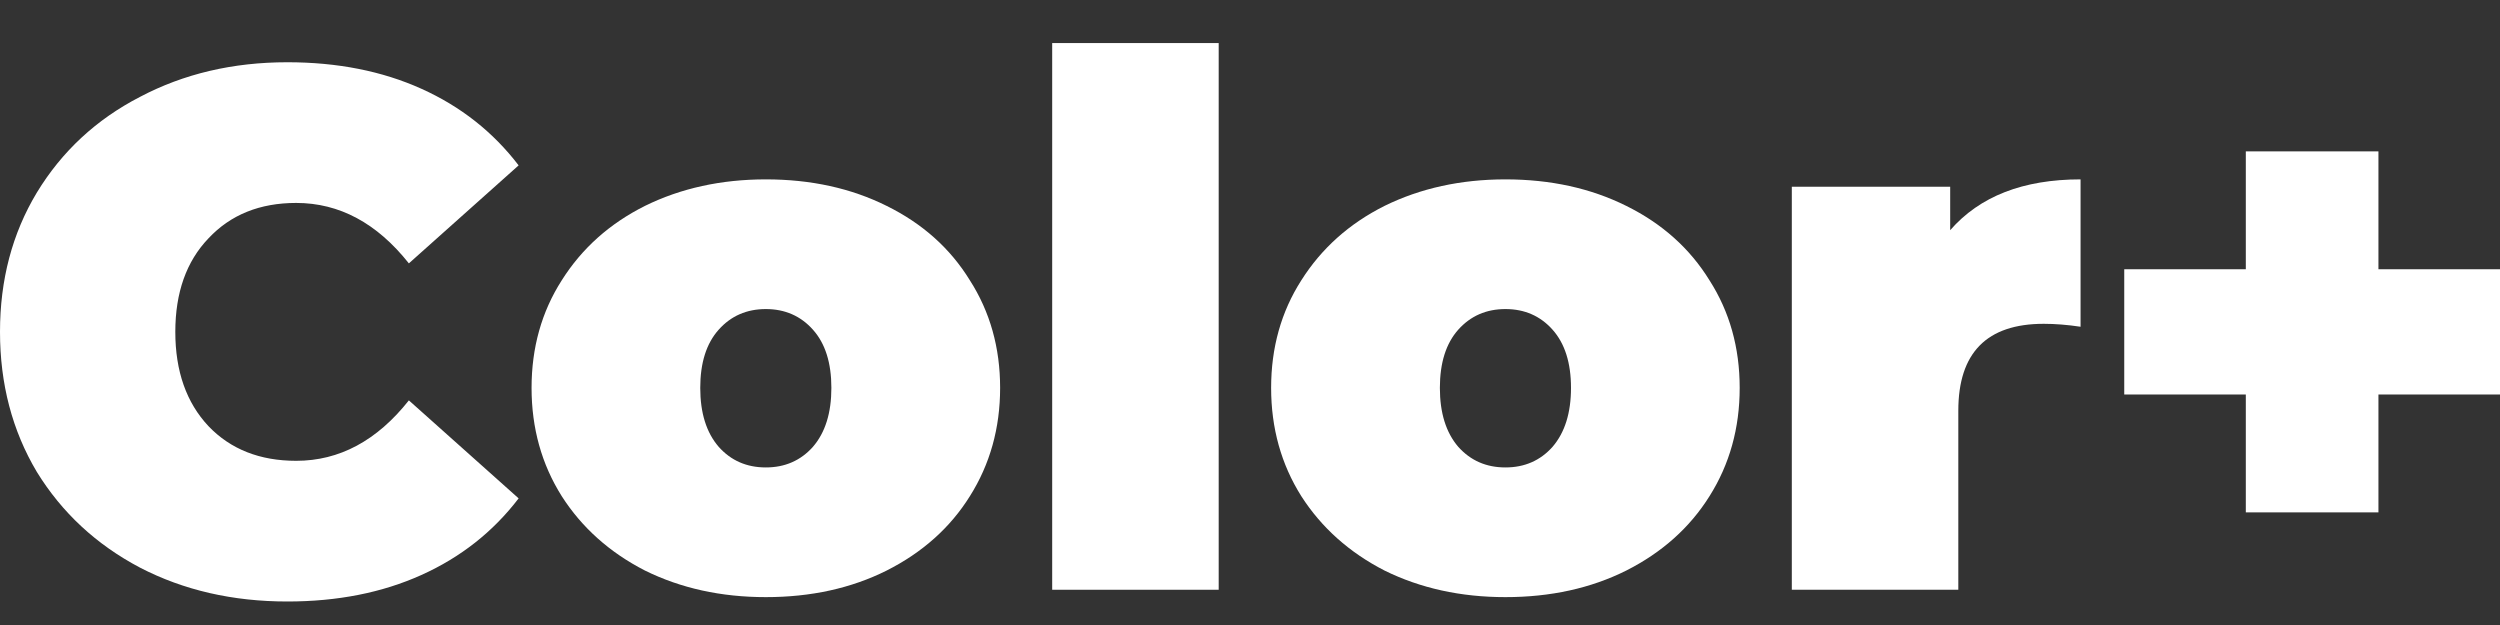 <?xml version="1.0" encoding="UTF-8"?> <svg xmlns="http://www.w3.org/2000/svg" width="40" height="10" viewBox="0 0 40 10" fill="none"><rect x="0" y="0" width="40" height="10" fill="#333333" stroke="none"/> <path d="M4.597 9.624C3.725 9.624 2.939 9.444 2.24 9.082C1.54 8.713 0.99 8.202 0.589 7.55C0.196 6.89 0 6.143 0 5.31C0 4.477 0.196 3.735 0.589 3.082C0.99 2.422 1.54 1.911 2.24 1.55C2.939 1.181 3.725 0.996 4.597 0.996C5.399 0.996 6.114 1.137 6.742 1.42C7.371 1.703 7.89 2.112 8.298 2.646L6.542 4.214C6.031 3.57 5.43 3.247 4.739 3.247C4.157 3.247 3.689 3.436 3.336 3.813C2.982 4.182 2.805 4.681 2.805 5.31C2.805 5.939 2.982 6.442 3.336 6.819C3.689 7.188 4.157 7.373 4.739 7.373C5.43 7.373 6.031 7.051 6.542 6.406L8.298 7.974C7.89 8.508 7.371 8.917 6.742 9.2C6.114 9.483 5.399 9.624 4.597 9.624Z" fill="white"></path> <path d="M12.253 9.554C11.538 9.554 10.893 9.412 10.32 9.129C9.754 8.839 9.31 8.442 8.988 7.939C8.666 7.428 8.505 6.85 8.505 6.206C8.505 5.562 8.666 4.988 8.988 4.485C9.31 3.974 9.754 3.577 10.32 3.294C10.893 3.012 11.538 2.87 12.253 2.87C12.976 2.87 13.62 3.012 14.186 3.294C14.76 3.577 15.204 3.974 15.518 4.485C15.84 4.988 16.002 5.562 16.002 6.206C16.002 6.85 15.84 7.428 15.518 7.939C15.204 8.442 14.76 8.839 14.186 9.129C13.62 9.412 12.976 9.554 12.253 9.554ZM12.253 7.479C12.559 7.479 12.811 7.369 13.007 7.149C13.204 6.921 13.302 6.607 13.302 6.206C13.302 5.805 13.204 5.495 13.007 5.275C12.811 5.055 12.559 4.945 12.253 4.945C11.947 4.945 11.695 5.055 11.499 5.275C11.302 5.495 11.204 5.805 11.204 6.206C11.204 6.607 11.302 6.921 11.499 7.149C11.695 7.369 11.947 7.479 12.253 7.479Z" fill="white"></path> <path d="M16.835 0.689H19.499V9.436H16.835V0.689Z" fill="white"></path> <path d="M24.087 9.554C23.372 9.554 22.727 9.412 22.153 9.129C21.588 8.839 21.144 8.442 20.821 7.939C20.499 7.428 20.338 6.85 20.338 6.206C20.338 5.562 20.499 4.988 20.821 4.485C21.144 3.974 21.588 3.577 22.153 3.294C22.727 3.012 23.372 2.87 24.087 2.87C24.809 2.87 25.454 3.012 26.02 3.294C26.593 3.577 27.037 3.974 27.352 4.485C27.674 4.988 27.835 5.562 27.835 6.206C27.835 6.85 27.674 7.428 27.352 7.939C27.037 8.442 26.593 8.839 26.02 9.129C25.454 9.412 24.809 9.554 24.087 9.554ZM24.087 7.479C24.393 7.479 24.645 7.369 24.841 7.149C25.037 6.921 25.136 6.607 25.136 6.206C25.136 5.805 25.037 5.495 24.841 5.275C24.645 5.055 24.393 4.945 24.087 4.945C23.78 4.945 23.529 5.055 23.332 5.275C23.136 5.495 23.038 5.805 23.038 6.206C23.038 6.607 23.136 6.921 23.332 7.149C23.529 7.369 23.78 7.479 24.087 7.479Z" fill="white"></path> <path d="M31.203 3.683C31.675 3.141 32.37 2.87 33.289 2.87V5.228C33.077 5.196 32.881 5.181 32.7 5.181C31.789 5.181 31.333 5.644 31.333 6.571V9.436H28.669V2.988H31.203V3.683Z" fill="white"></path> <path d="M40 6.312H38.055V8.198H35.933V6.312H33.988V4.308H35.933V2.422H38.055V4.308H40V6.312Z" fill="white"></path> </svg> 